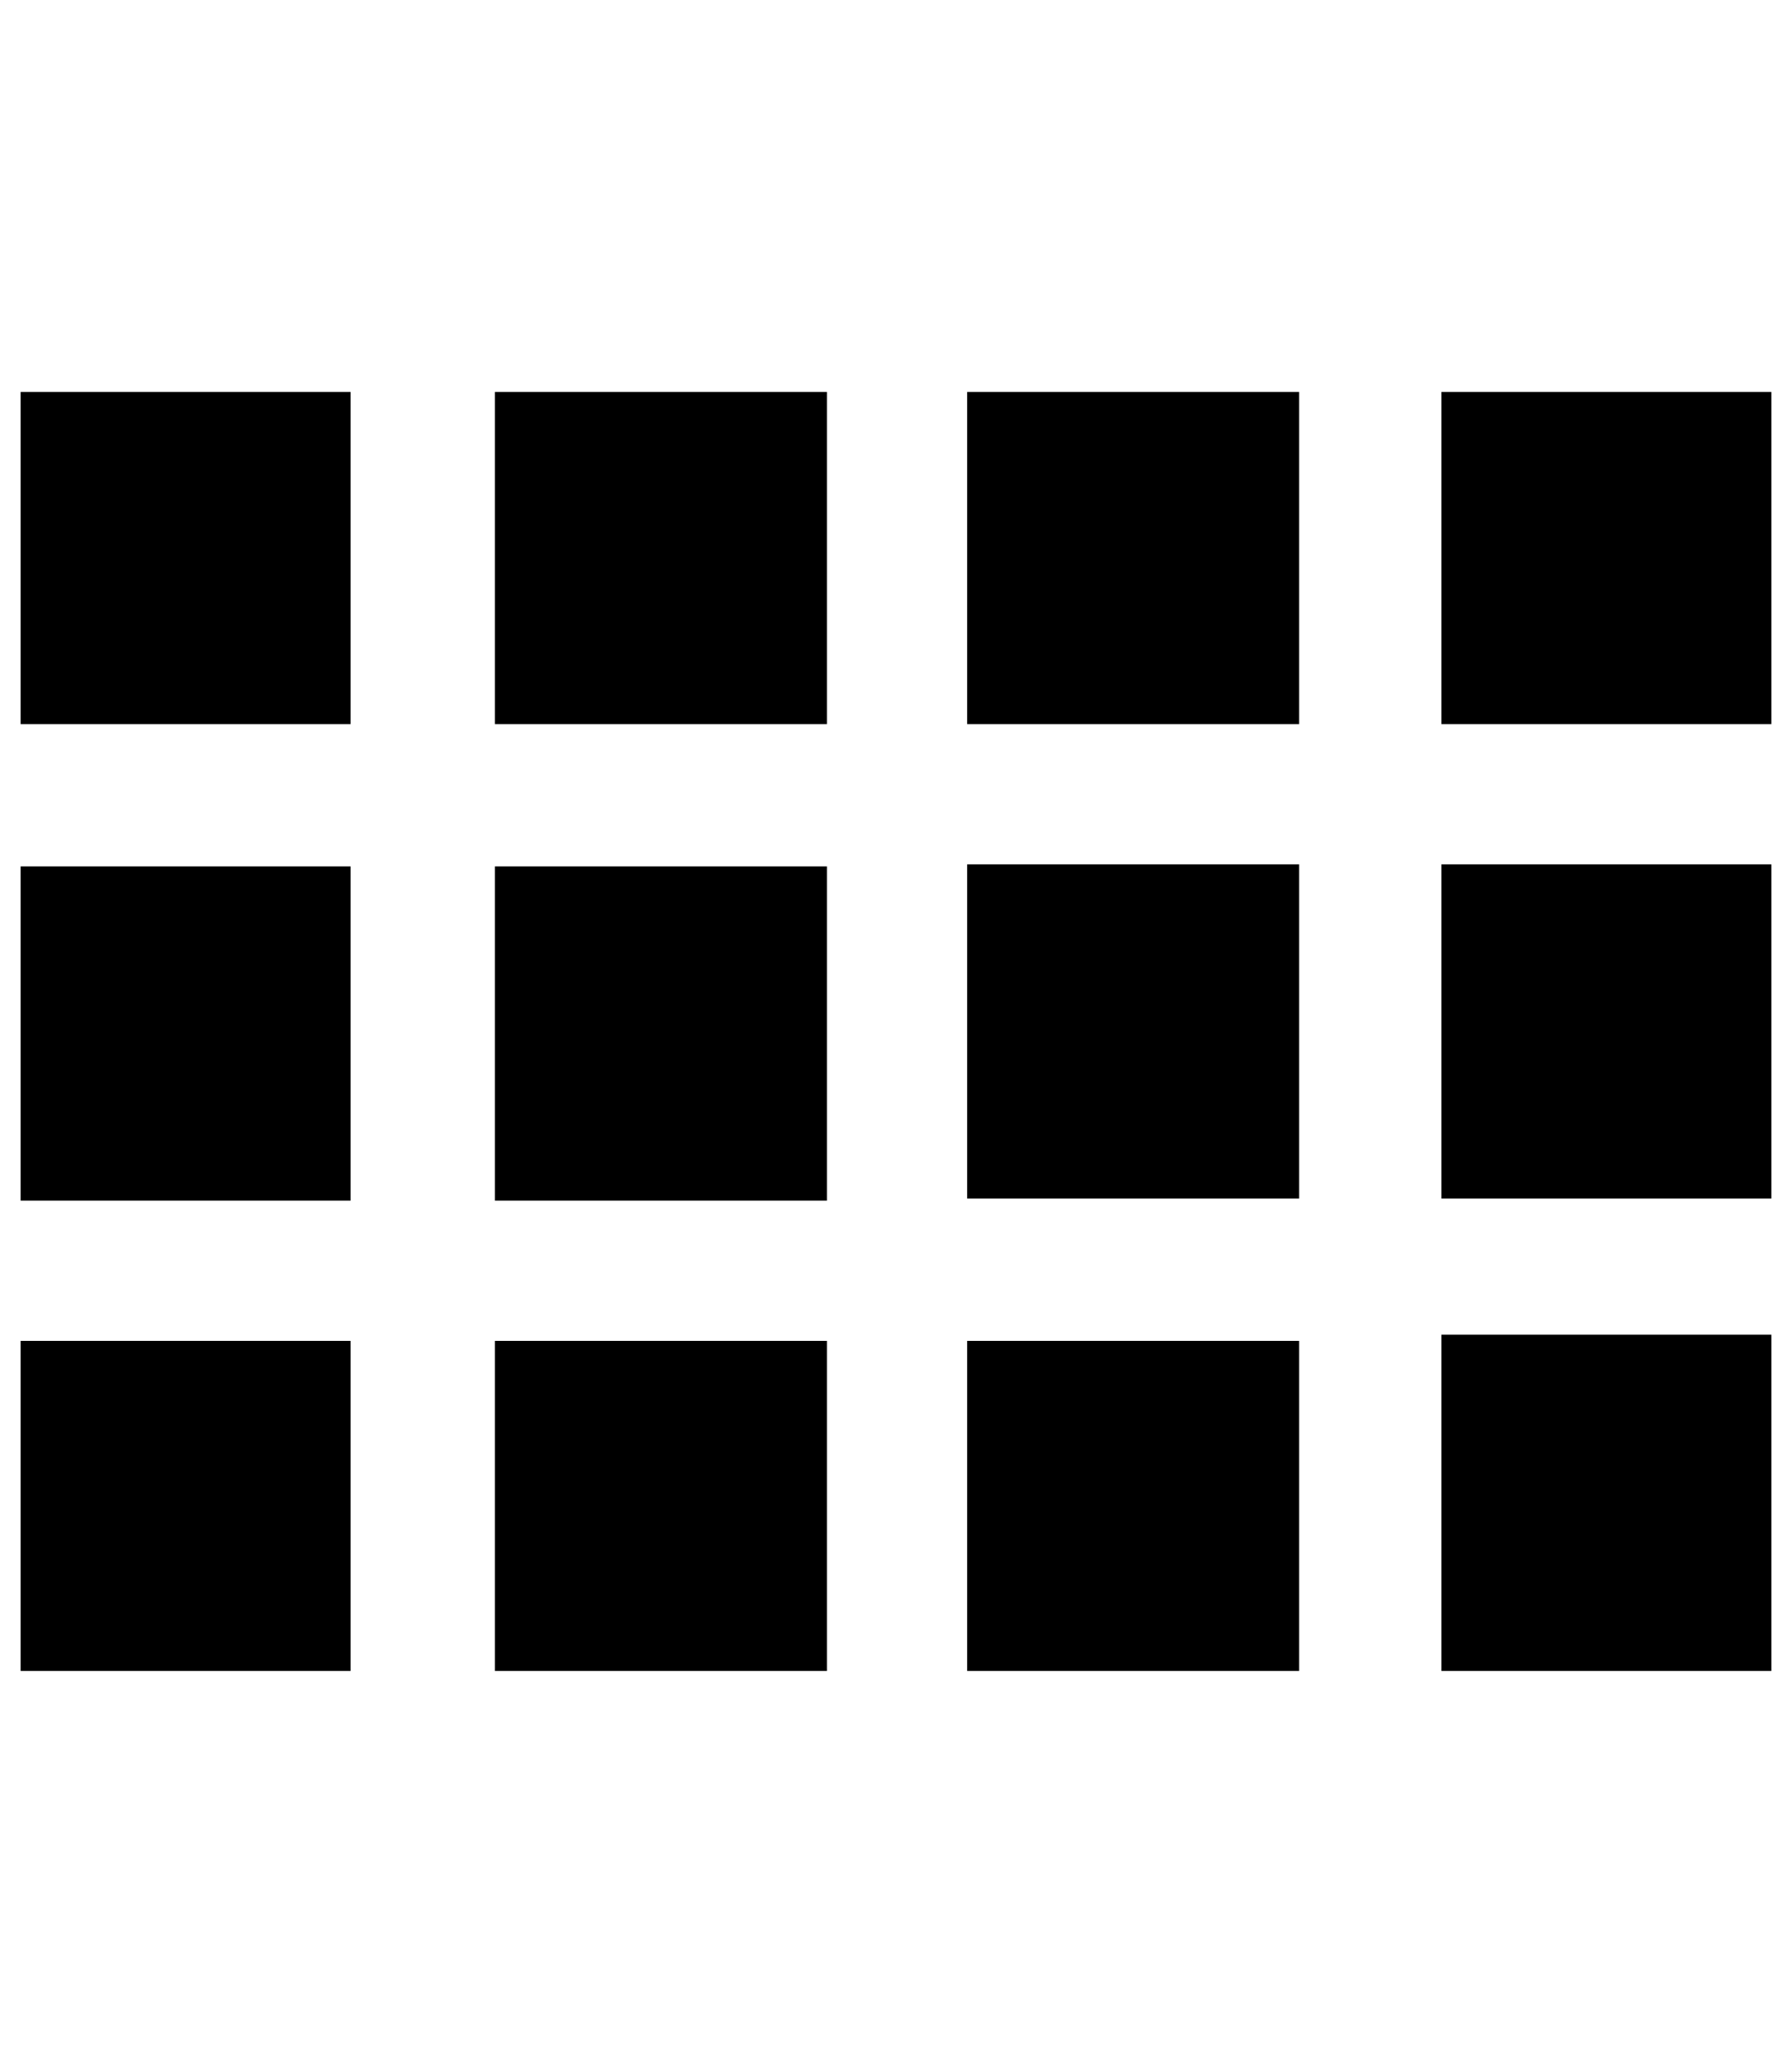 <?xml version="1.0" standalone="no"?>
<!DOCTYPE svg PUBLIC "-//W3C//DTD SVG 1.1//EN" "http://www.w3.org/Graphics/SVG/1.1/DTD/svg11.dtd" >
<svg xmlns="http://www.w3.org/2000/svg" xmlns:xlink="http://www.w3.org/1999/xlink" version="1.1" viewBox="-10 0 869 1000">
   <path fill="currentColor"
d="M160 190v161h-160v-161h160zM391 190v161h-161v-161h161zM160 420v162h-160v-162h160zM391 420v162h-161v-162h161zM160 650v160h-160v-160h160zM391 650v160h-161v-160h161zM620 190v161h-161v-161h161zM849 190v161h-160v-161h160zM620 419v162h-161v-162h161zM620 650
v160h-161v-160h161zM849 419v162h-160v-162h160zM849 647v163h-160v-163h160z" />
</svg>
